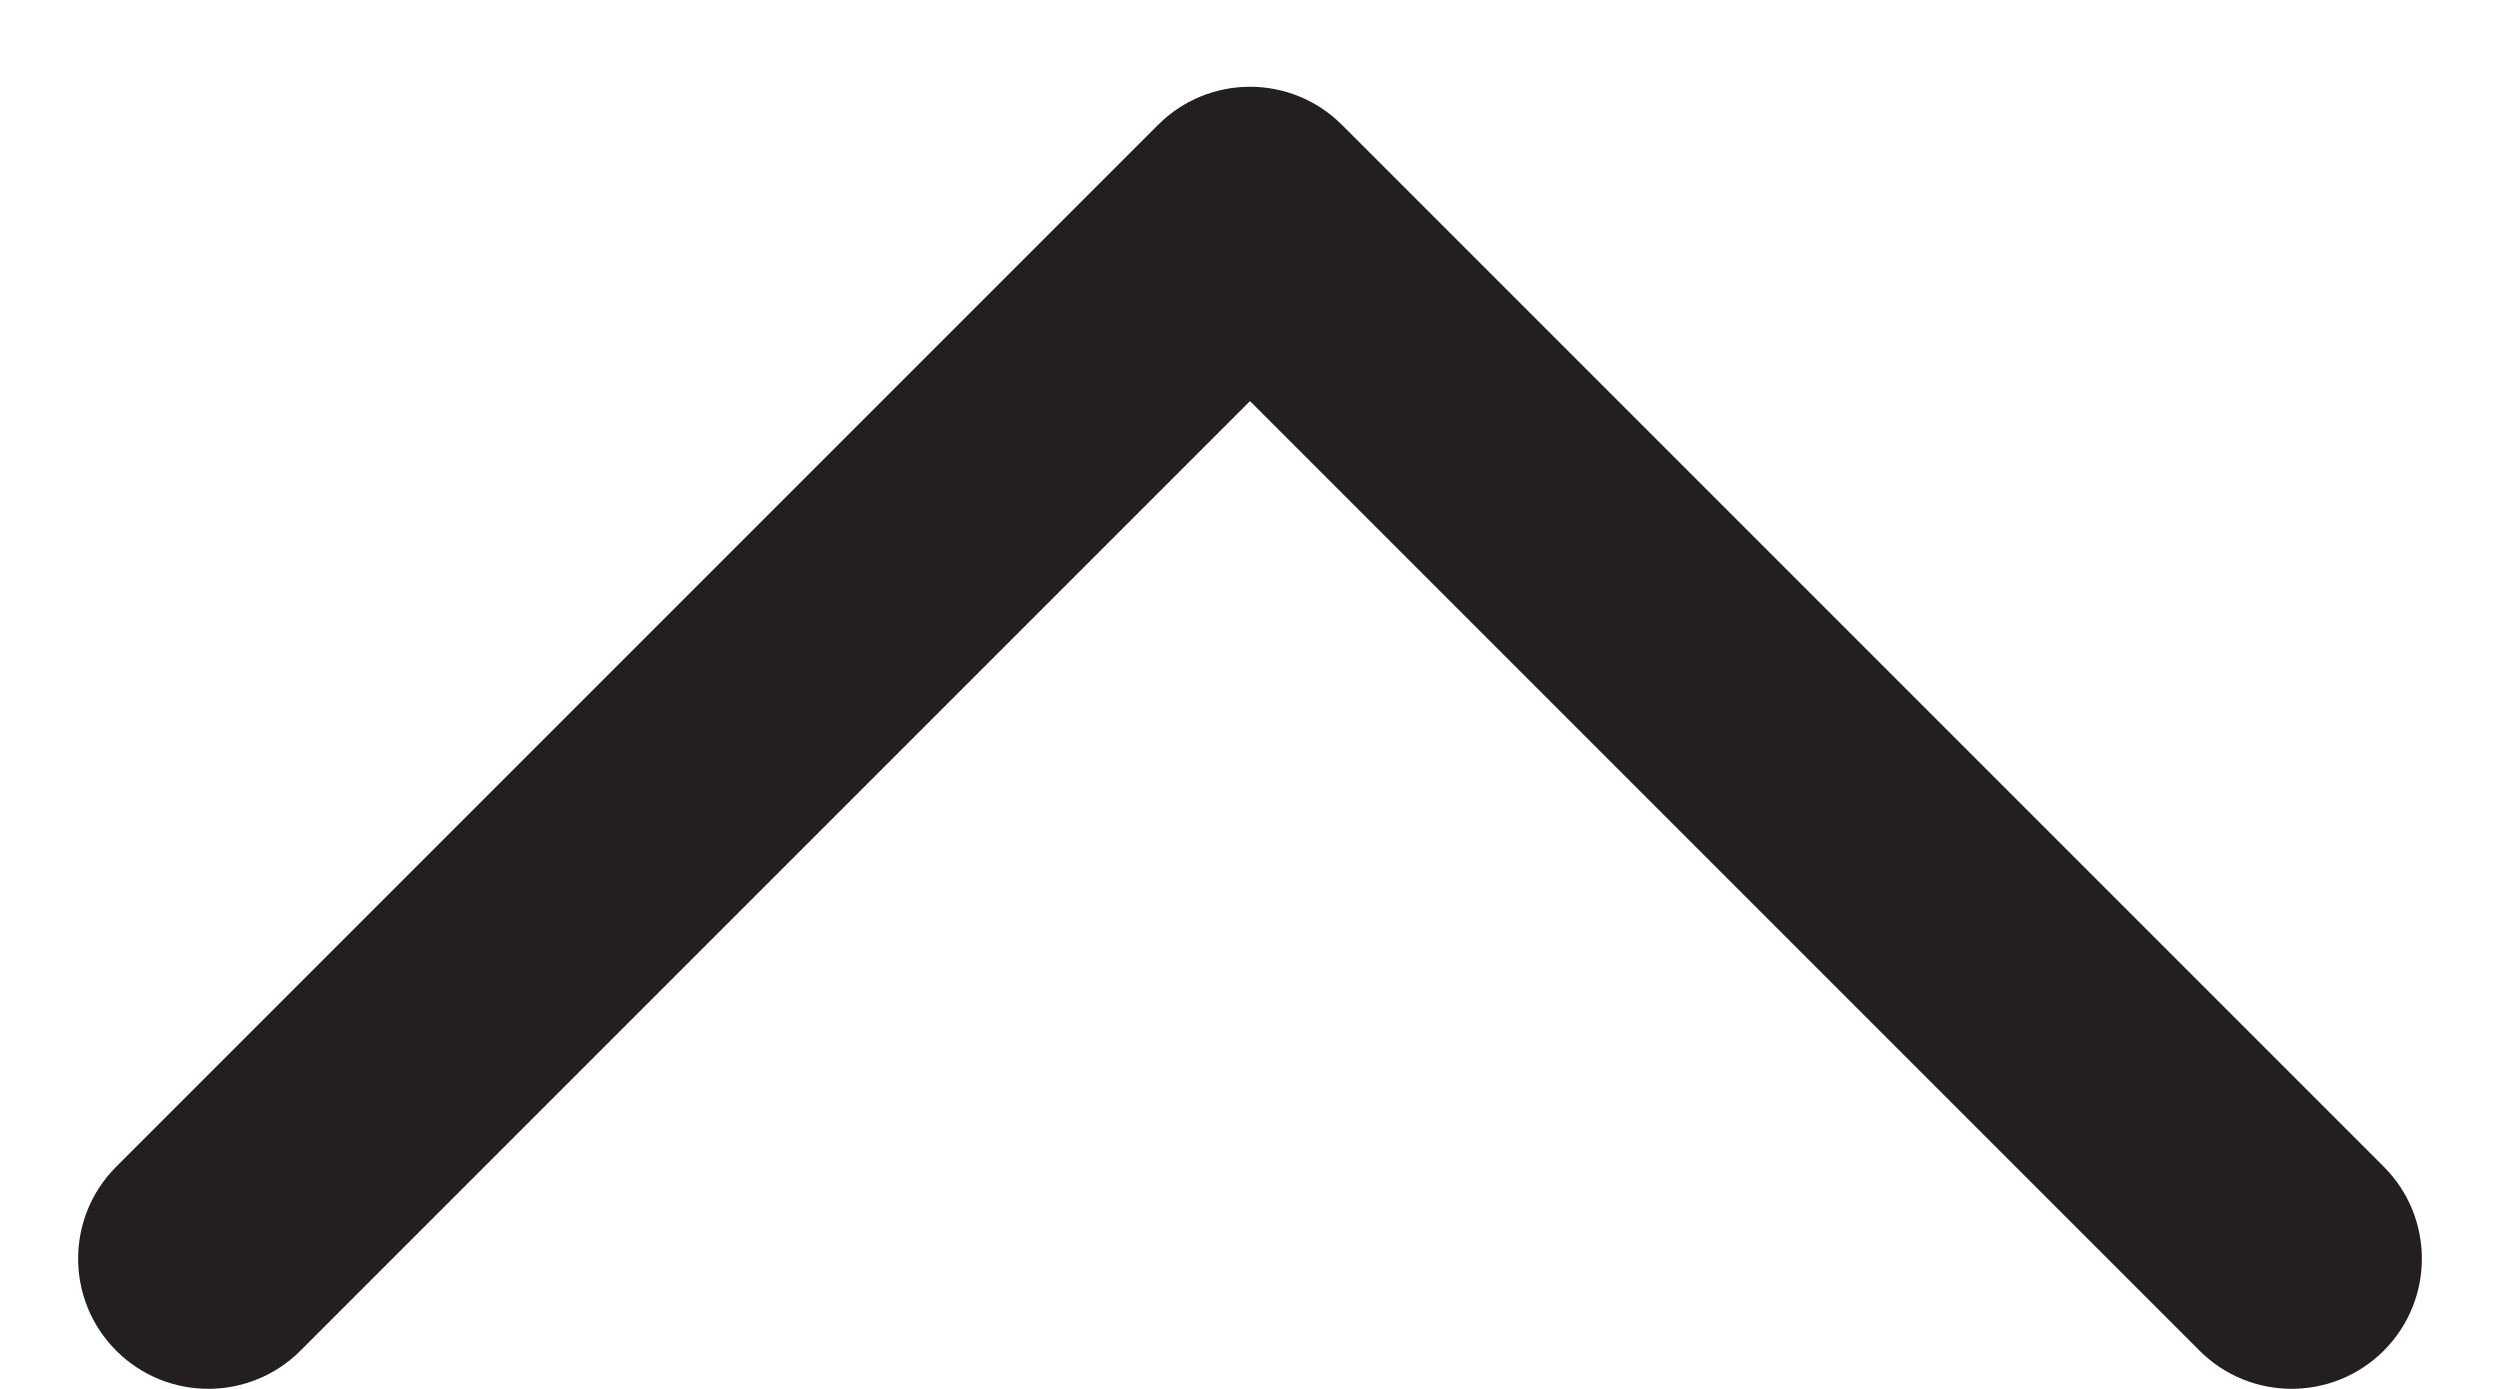 <svg width="18" height="10" viewBox="0 0 18 10" fill="none" xmlns="http://www.w3.org/2000/svg">
<path fill-rule="evenodd" clip-rule="evenodd" d="M17.163 9.725C16.797 10.091 16.203 10.091 15.837 9.725L9 2.888L2.163 9.725C1.797 10.091 1.203 10.091 0.837 9.725C0.471 9.359 0.471 8.766 0.837 8.4L8.337 0.9C8.703 0.533 9.297 0.533 9.663 0.9L17.163 8.4C17.529 8.766 17.529 9.359 17.163 9.725Z" fill="#231f20"/>
</svg>
